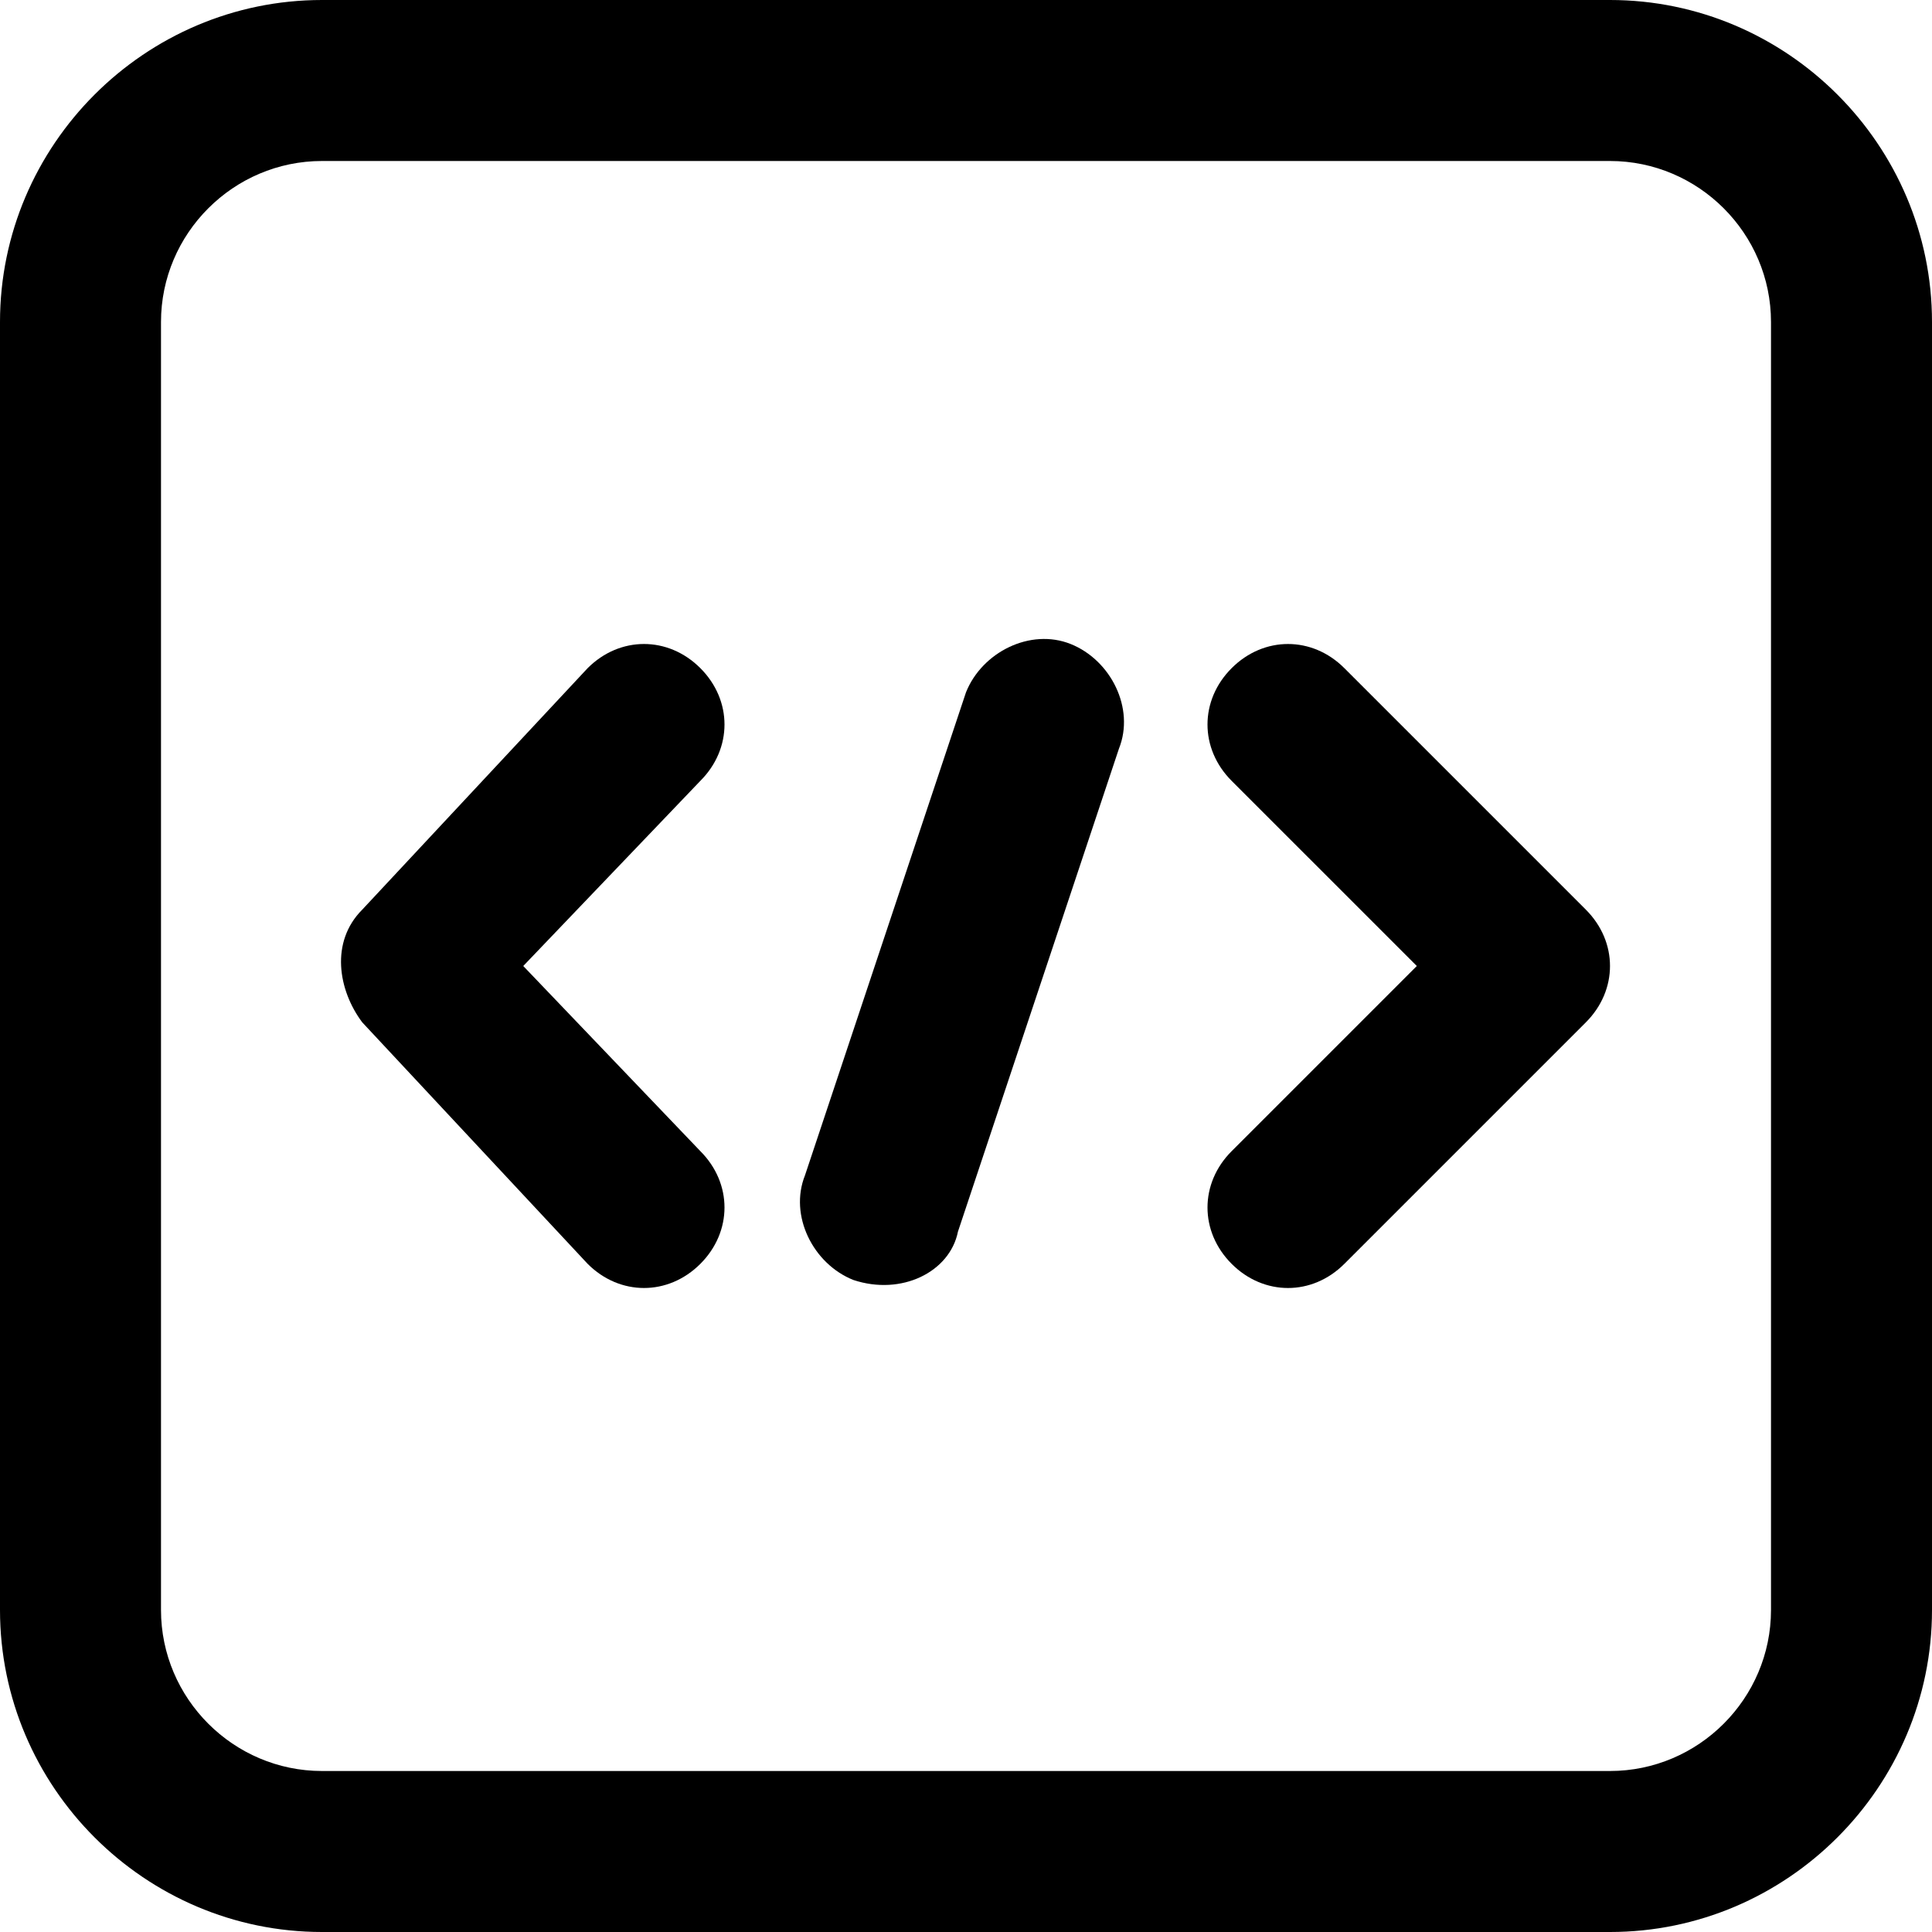 <?xml version="1.0" encoding="iso-8859-1"?>
<!-- Uploaded to: SVG Repo, www.svgrepo.com, Generator: SVG Repo Mixer Tools -->
<svg fill="#000000" height="800px" width="800px" version="1.1" id="Layer_1" xmlns="http://www.w3.org/2000/svg" xmlns:xlink="http://www.w3.org/1999/xlink" 
	 viewBox="0 0 512 512" xml:space="preserve">
<g>
	<g>
		<path d="M138.667,256l46.933-49.067c8.533-8.533,8.533-21.333,0-29.867s-21.333-8.533-29.867,0l-59.733,64
			c-8.533,8.533-6.4,21.333,0,29.867l59.733,64c8.533,8.533,21.333,8.533,29.867,0s8.533-21.333,0-29.867L138.667,256z"/>
	</g>
</g>
<g>
	<g>
		<path d="M420.267,241.067l-64-64c-8.533-8.533-21.333-8.533-29.867,0s-8.533,21.333,0,29.867L375.467,256L326.4,305.067
			c-8.533,8.533-8.533,21.333,0,29.867s21.333,8.533,29.867,0l64-64C428.8,262.4,428.8,249.6,420.267,241.067z"/>
	</g>
</g>
<g>
	<g>
		<path d="M283.733,170.667c-10.667-4.267-23.467,2.133-27.733,12.8l-42.667,128c-4.267,10.667,2.133,23.467,12.8,27.733
			c12.8,4.267,25.6-2.133,27.733-12.8l42.667-128C300.8,187.733,294.4,174.933,283.733,170.667z"/>
	</g>
</g>
<g>
	<g>
		<path d="M426.667,0H85.333C38.4,0,0,38.4,0,85.333v341.333C0,473.6,38.4,512,85.333,512h341.333C473.6,512,512,473.6,512,426.667
			V85.333C512,38.4,473.6,0,426.667,0z M469.333,426.667c0,23.467-19.2,42.667-42.667,42.667H85.333
			c-23.467,0-42.667-19.2-42.667-42.667V85.333c0-23.467,19.2-42.667,42.667-42.667h341.333c23.467,0,42.667,19.2,42.667,42.667
			V426.667z"/>
	</g>
</g>
</svg>